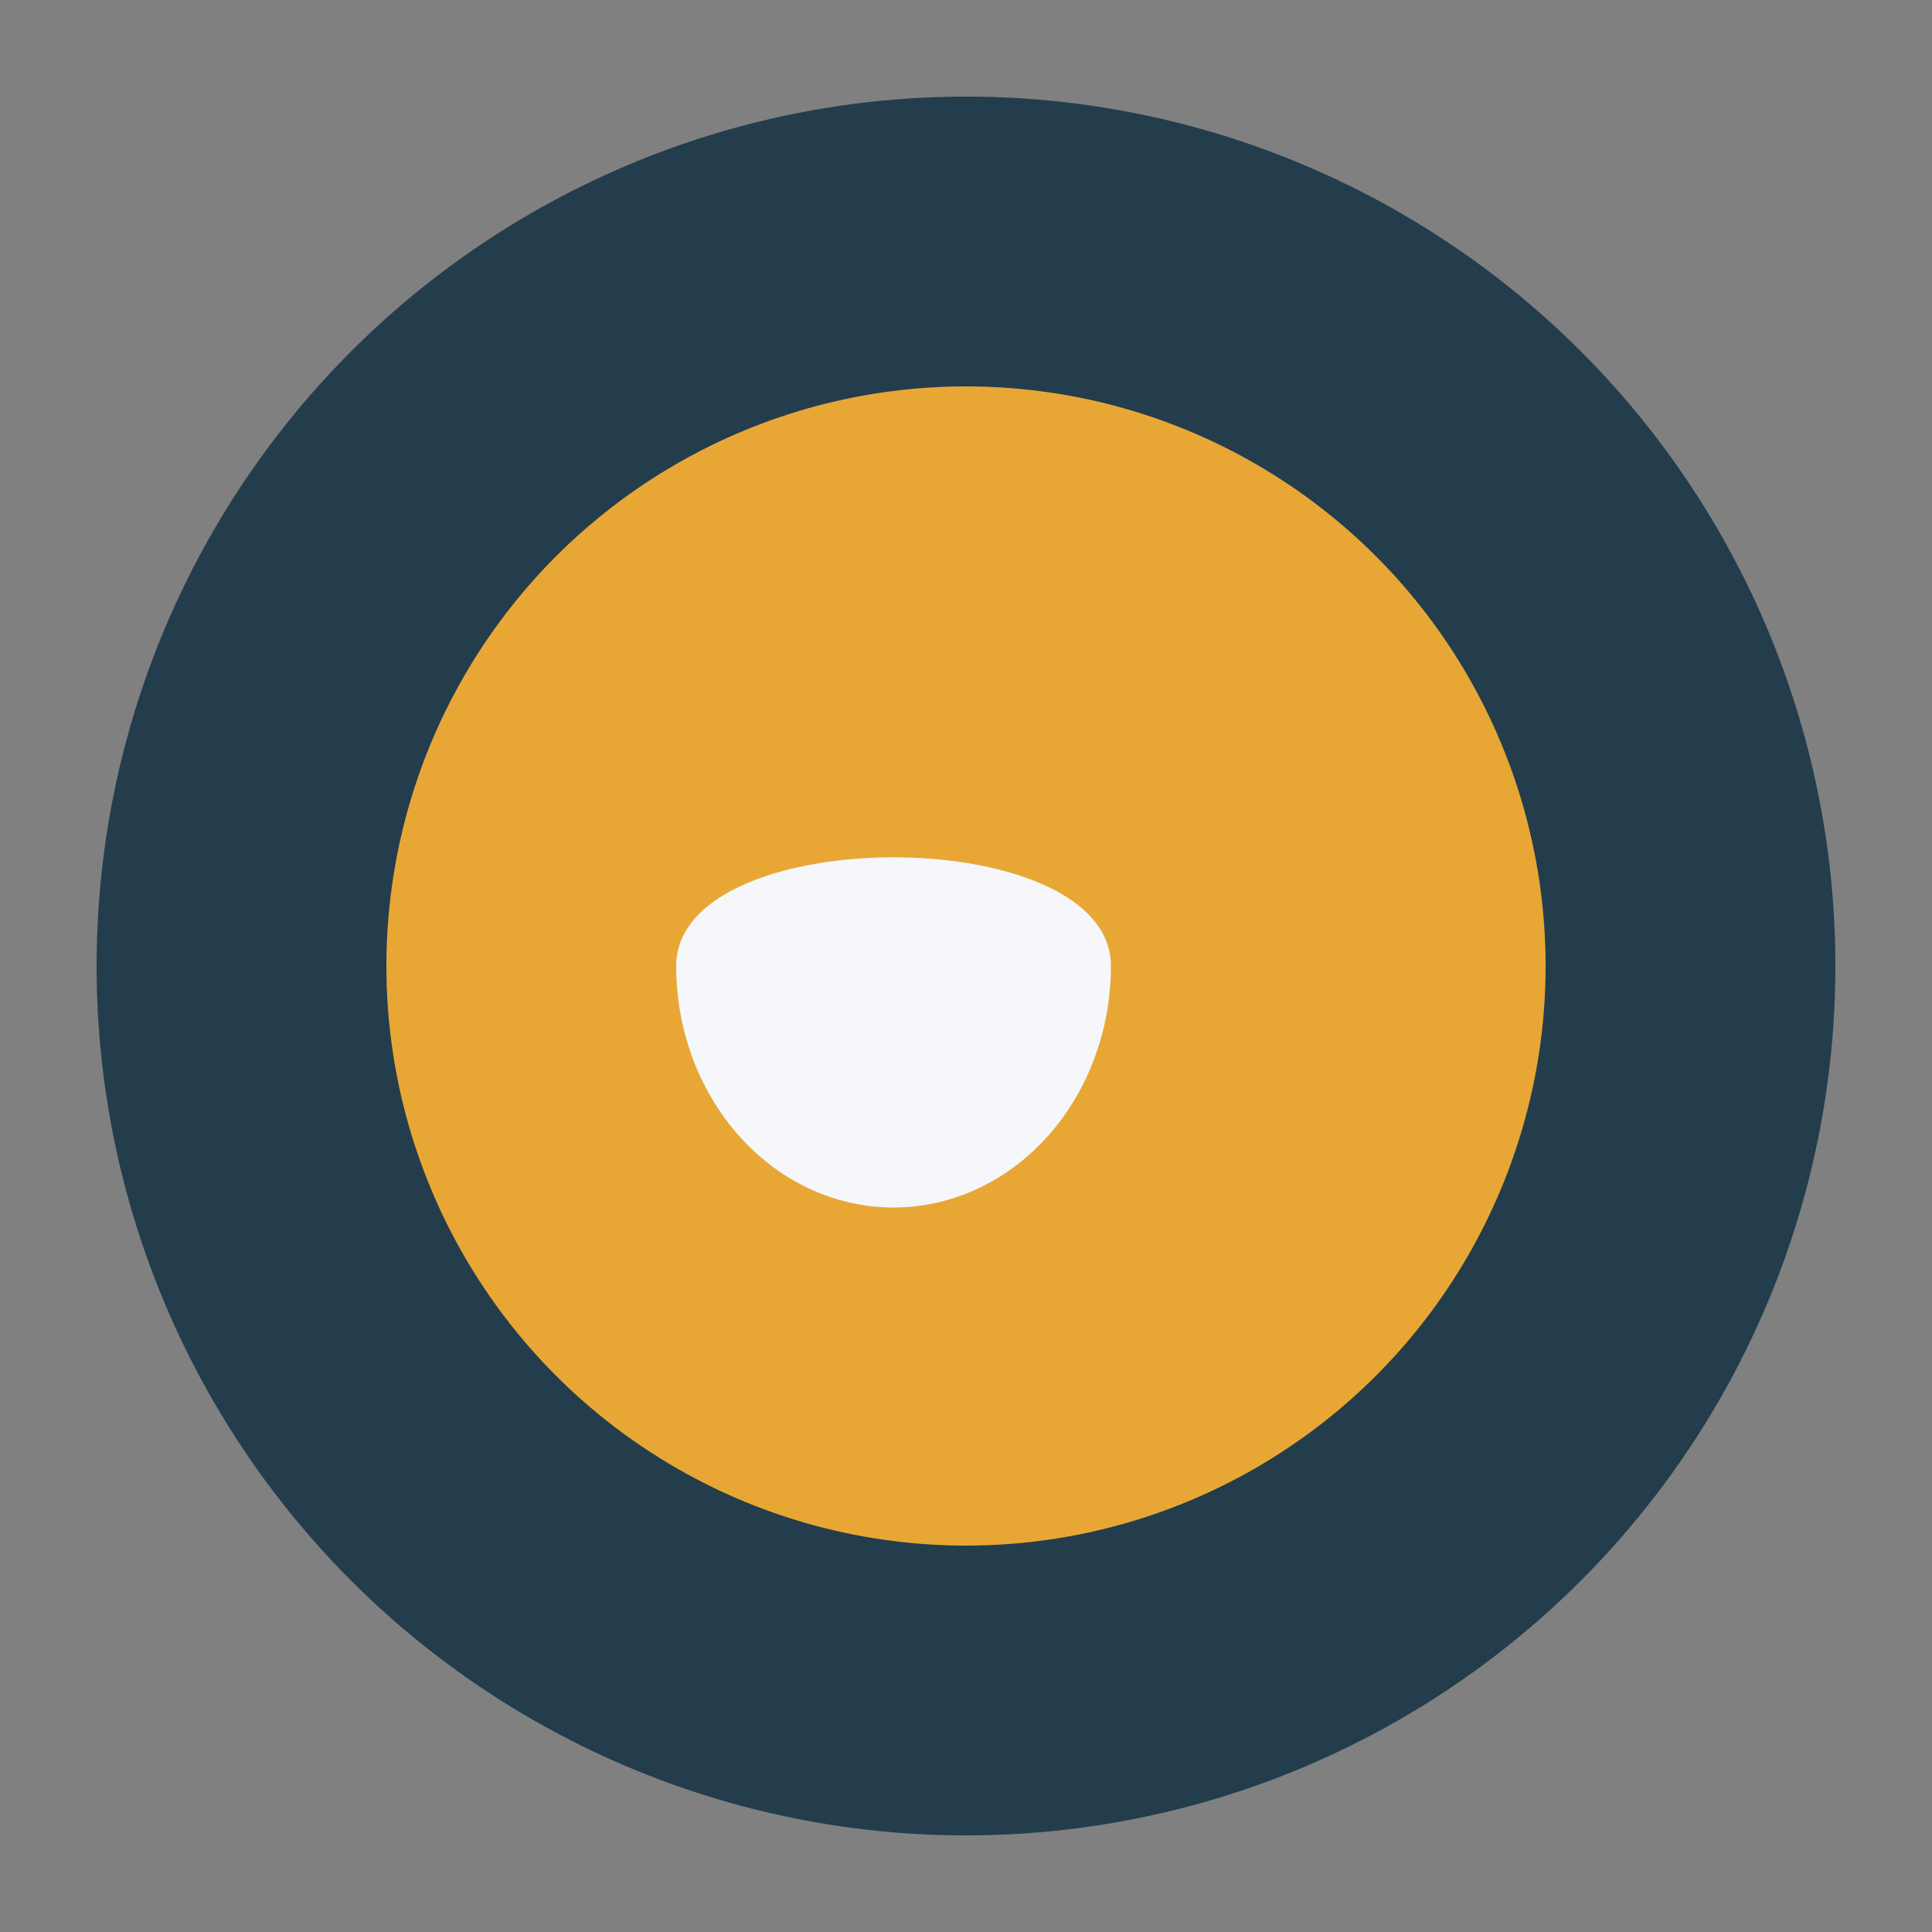 <?xml version="1.0" encoding="UTF-8"?>
<svg xmlns="http://www.w3.org/2000/svg" width="40" height="40" viewBox="0 0 40 40"><rect x="0" y="0" width="40" height="40" fill="#808080" stroke="none"/><circle cx="20" cy="20" r="18" fill="#233D4D"/><circle cx="20" cy="20" r="12" fill="#E8A735"/><path d="M14 20c0-3 9-3 9 0a4.5 5 0 1 1-9 0z" fill="#F5F7FB"/></svg>